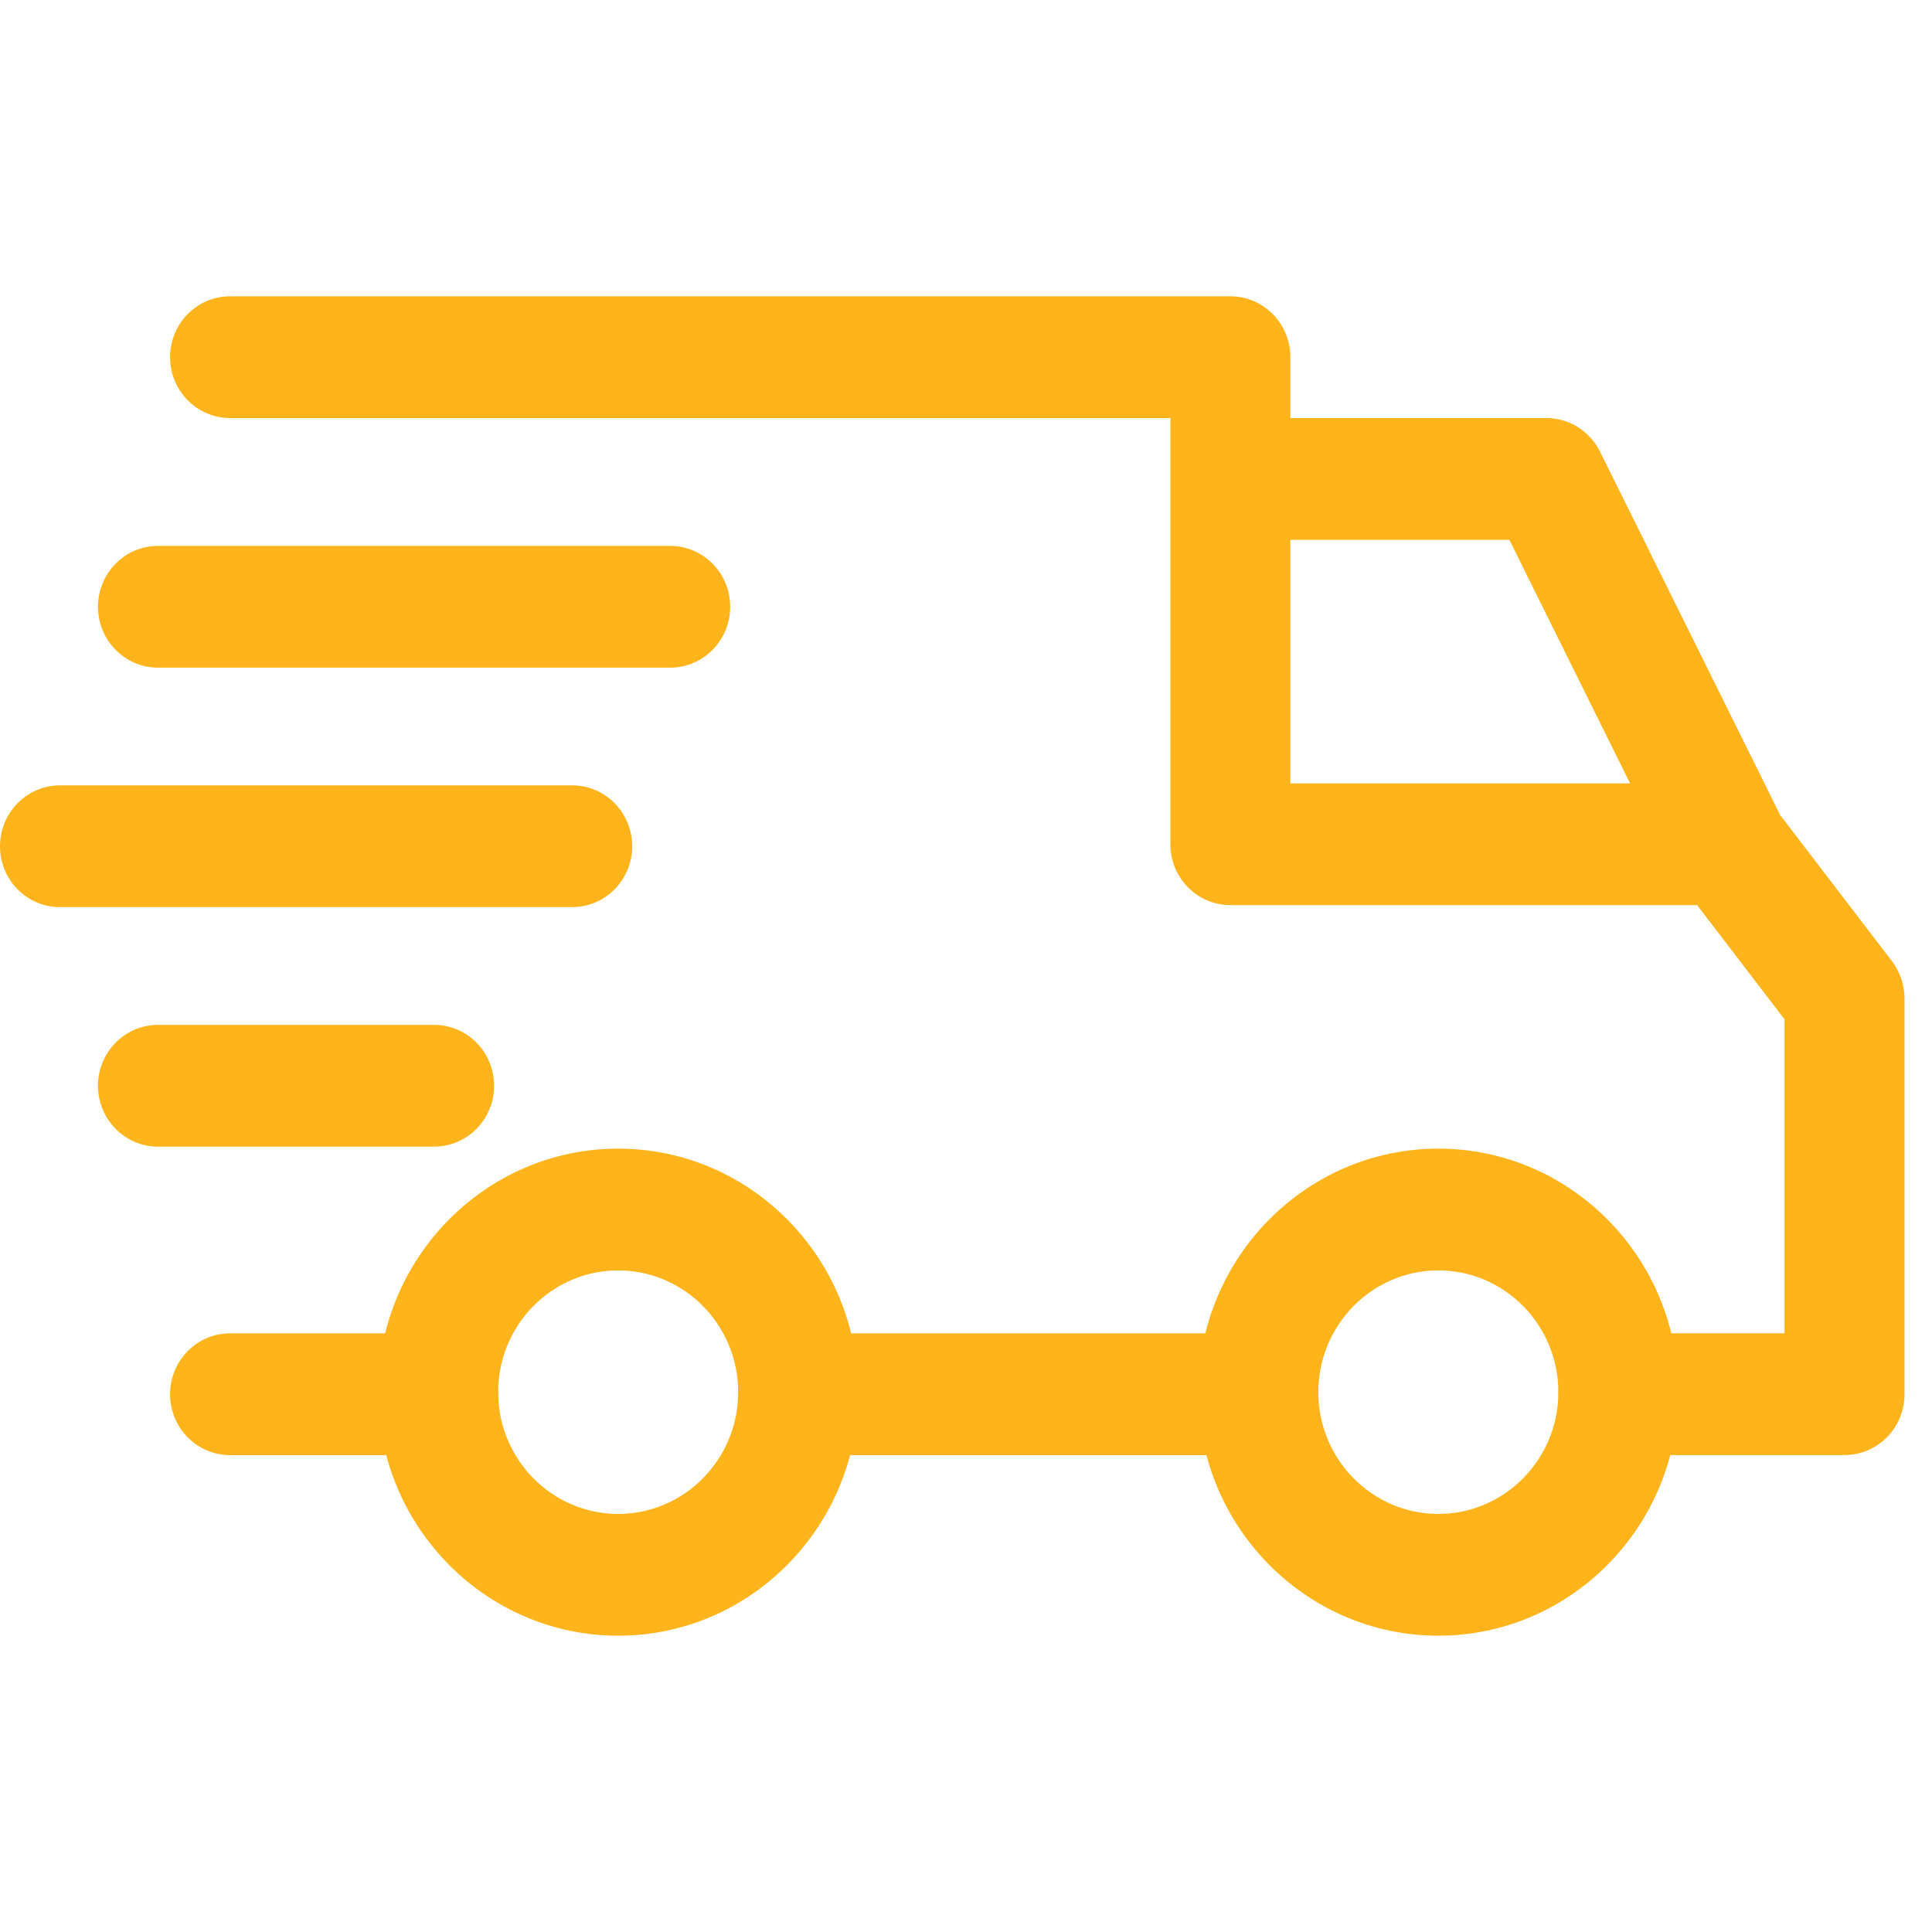 <svg xmlns="http://www.w3.org/2000/svg" width="36" height="36" viewBox="0 0 36 36" fill="none"><g clip-path="url(#clip0_100_2461)"><path d="M26.801 21.403C24.335 21.403 22.328 23.439 22.328 25.941C22.328 28.443 24.335 30.479 26.801 30.479C29.268 30.479 31.275 28.443 31.275 25.941C31.275 23.439 29.268 21.403 26.801 21.403ZM26.801 28.21C25.568 28.21 24.565 27.192 24.565 25.941C24.565 24.69 25.568 23.672 26.801 23.672C28.035 23.672 29.038 24.69 29.038 25.941C29.038 27.192 28.035 28.21 26.801 28.21Z" fill="#FFB41B"></path><path d="M11.518 21.403C9.052 21.403 7.045 23.439 7.045 25.941C7.045 28.443 9.052 30.479 11.518 30.479C13.985 30.479 15.992 28.443 15.992 25.941C15.992 23.439 13.985 21.403 11.518 21.403ZM11.518 28.21C10.285 28.21 9.282 27.192 9.282 25.941C9.282 24.69 10.285 23.672 11.518 23.672C12.751 23.672 13.755 24.69 13.755 25.941C13.755 27.192 12.752 28.21 11.518 28.21Z" fill="#FFB41B"></path><path d="M29.814 8.415C29.624 8.032 29.237 7.79 28.815 7.79H22.925V10.059H28.125L31.17 16.203L33.169 15.184L29.814 8.415Z" fill="#FFB41B"></path><path d="M23.447 24.845H14.985V27.114H23.447V24.845Z" fill="#FFB41B"></path><path d="M8.164 24.845H4.287C3.67 24.845 3.169 25.353 3.169 25.979C3.169 26.606 3.67 27.114 4.287 27.114H8.164C8.782 27.114 9.282 26.606 9.282 25.979C9.282 25.352 8.782 24.845 8.164 24.845Z" fill="#FFB41B"></path><path d="M35.253 17.909L33.054 15.035C32.842 14.758 32.516 14.597 32.171 14.597H24.044V6.655C24.044 6.029 23.544 5.521 22.926 5.521H4.287C3.67 5.521 3.169 6.029 3.169 6.655C3.169 7.282 3.67 7.79 4.287 7.79H21.808V15.731C21.808 16.358 22.308 16.865 22.926 16.865H31.623L33.252 18.994V24.844H30.157C29.54 24.844 29.039 25.352 29.039 25.979C29.039 26.605 29.54 27.113 30.157 27.113H34.37C34.987 27.113 35.488 26.605 35.488 25.979V18.605C35.488 18.353 35.405 18.108 35.253 17.909Z" fill="#FFB41B"></path><path d="M8.089 19.097H2.944C2.327 19.097 1.826 19.605 1.826 20.231C1.826 20.858 2.327 21.366 2.944 21.366H8.089C8.706 21.366 9.207 20.858 9.207 20.231C9.207 19.605 8.706 19.097 8.089 19.097Z" fill="#FFB41B"></path><path d="M10.661 14.634H1.118C0.501 14.634 0 15.142 0 15.769C0 16.396 0.501 16.903 1.118 16.903H10.661C11.279 16.903 11.78 16.396 11.78 15.769C11.78 15.143 11.279 14.634 10.661 14.634Z" fill="#FFB41B"></path><path d="M12.487 10.172H2.944C2.327 10.172 1.826 10.68 1.826 11.307C1.826 11.933 2.327 12.441 2.944 12.441H12.487C13.105 12.441 13.606 11.933 13.606 11.307C13.606 10.68 13.105 10.172 12.487 10.172Z" fill="#FFB41B"></path></g><defs><clipPath id="clip0_100_2461"><rect width="35.488" height="36" fill="white"></rect></clipPath></defs></svg>